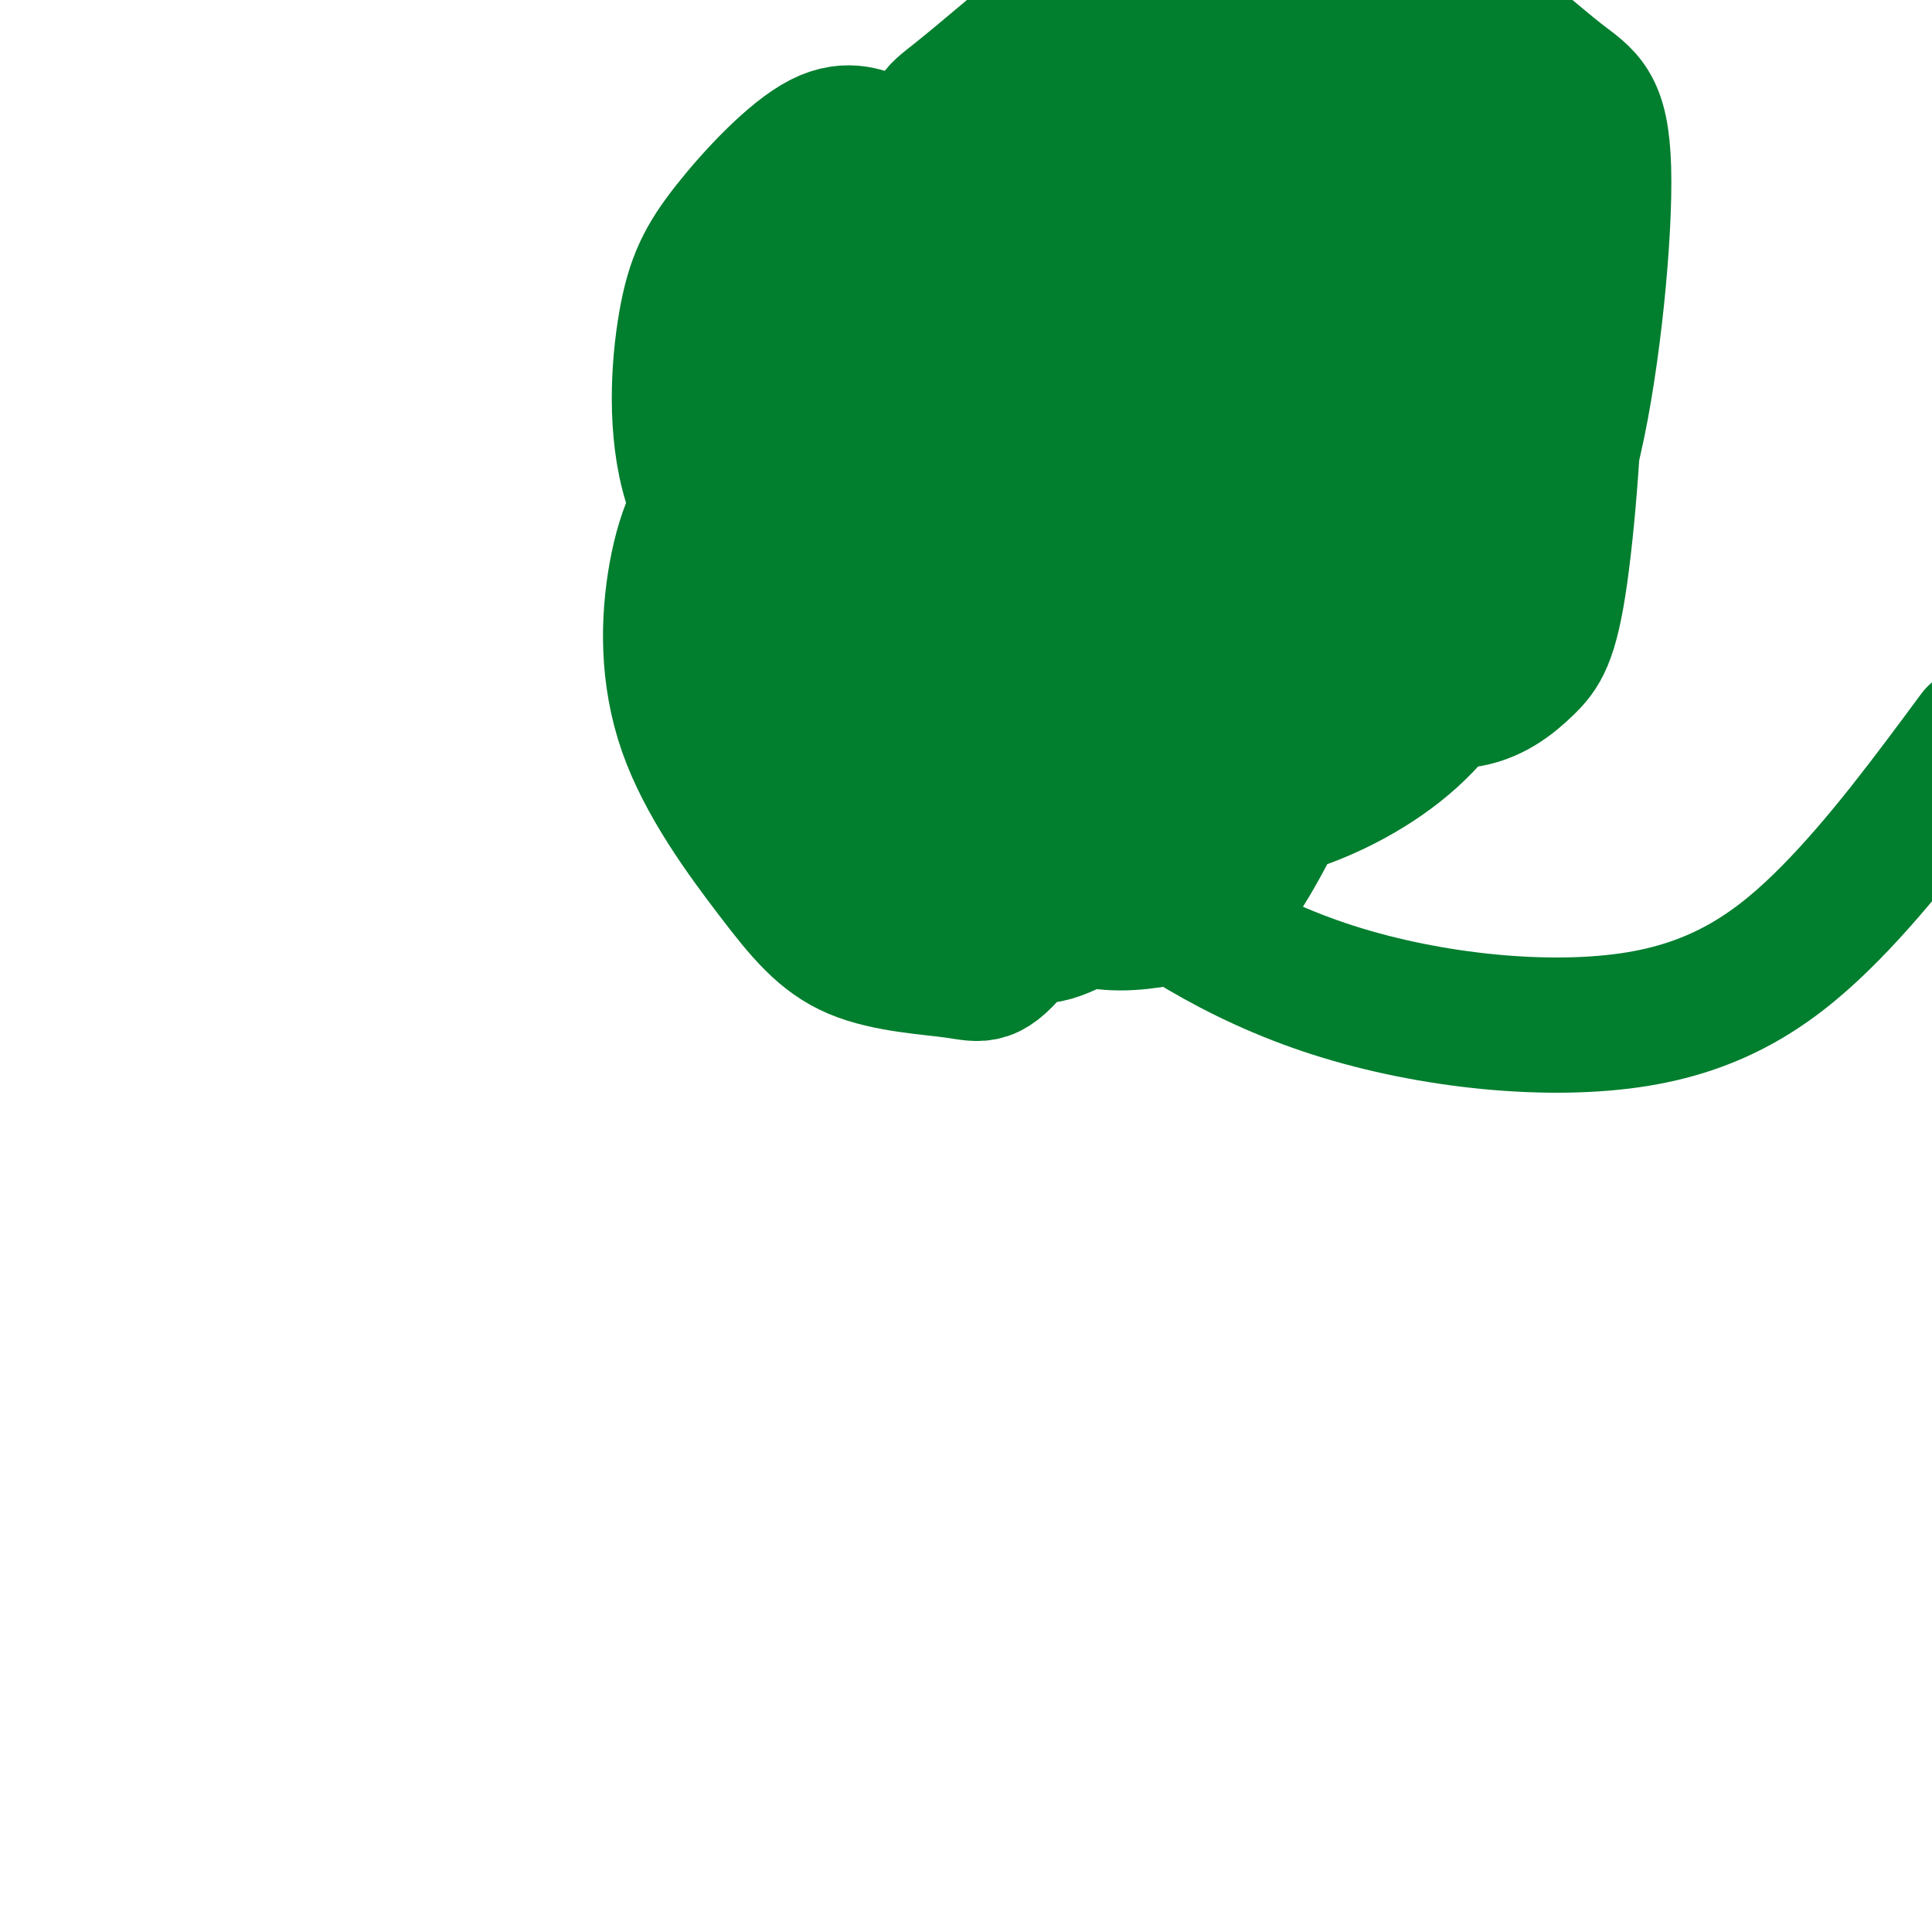 <svg viewBox='0 0 400 400' version='1.1' xmlns='http://www.w3.org/2000/svg' xmlns:xlink='http://www.w3.org/1999/xlink'><g fill='none' stroke='#017E2E' stroke-width='28' stroke-linecap='round' stroke-linejoin='round'><path d='M190,100c-3.167,-1.500 -6.334,-2.999 -10,0c-3.666,2.999 -7.831,10.497 -10,17c-2.169,6.503 -2.343,12.011 -1,17c1.343,4.989 4.202,9.458 11,13c6.798,3.542 17.533,6.155 24,7c6.467,0.845 8.664,-0.080 12,-2c3.336,-1.920 7.810,-4.834 10,-11c2.190,-6.166 2.095,-15.583 2,-25'/><path d='M228,116c-0.702,-10.472 -3.457,-24.152 -6,-31c-2.543,-6.848 -4.875,-6.863 -7,-7c-2.125,-0.137 -4.044,-0.397 -7,1c-2.956,1.397 -6.949,4.452 -10,10c-3.051,5.548 -5.160,13.588 -6,20c-0.840,6.412 -0.411,11.196 1,15c1.411,3.804 3.804,6.627 6,9c2.196,2.373 4.196,4.295 7,5c2.804,0.705 6.412,0.195 9,-4c2.588,-4.195 4.158,-12.073 4,-18c-0.158,-5.927 -2.042,-9.903 -6,-12c-3.958,-2.097 -9.988,-2.313 -15,0c-5.012,2.313 -9.006,7.157 -13,12'/><path d='M185,116c-2.908,3.659 -3.678,6.806 -4,12c-0.322,5.194 -0.196,12.434 4,18c4.196,5.566 12.463,9.458 20,12c7.537,2.542 14.343,3.733 19,2c4.657,-1.733 7.163,-6.390 9,-10c1.837,-3.610 3.004,-6.172 3,-16c-0.004,-9.828 -1.180,-26.921 -4,-37c-2.820,-10.079 -7.285,-13.143 -12,-16c-4.715,-2.857 -9.679,-5.506 -17,-1c-7.321,4.506 -17.000,16.166 -22,22c-5.000,5.834 -5.320,5.842 -6,12c-0.680,6.158 -1.721,18.466 -2,25c-0.279,6.534 0.204,7.295 4,12c3.796,4.705 10.904,13.354 21,18c10.096,4.646 23.180,5.289 31,3c7.820,-2.289 10.377,-7.511 12,-14c1.623,-6.489 2.311,-14.244 3,-22'/><path d='M244,136c0.889,-6.930 1.612,-13.254 1,-19c-0.612,-5.746 -2.559,-10.912 -5,-15c-2.441,-4.088 -5.376,-7.097 -8,-9c-2.624,-1.903 -4.935,-2.700 -9,-3c-4.065,-0.300 -9.882,-0.104 -14,0c-4.118,0.104 -6.538,0.115 -16,9c-9.462,8.885 -25.968,26.644 -33,35c-7.032,8.356 -4.591,7.311 -5,10c-0.409,2.689 -3.667,9.113 0,17c3.667,7.887 14.260,17.236 25,23c10.740,5.764 21.627,7.942 28,9c6.373,1.058 8.231,0.994 11,0c2.769,-0.994 6.450,-2.920 10,-6c3.550,-3.080 6.968,-7.315 10,-13c3.032,-5.685 5.677,-12.821 7,-22c1.323,-9.179 1.324,-20.402 -1,-29c-2.324,-8.598 -6.973,-14.573 -16,-18c-9.027,-3.427 -22.430,-4.307 -31,-3c-8.570,1.307 -12.306,4.802 -16,10c-3.694,5.198 -7.347,12.099 -11,19'/><path d='M171,131c-2.040,6.940 -1.639,14.789 0,21c1.639,6.211 4.515,10.786 12,17c7.485,6.214 19.578,14.069 31,18c11.422,3.931 22.173,3.937 30,1c7.827,-2.937 12.731,-8.818 18,-19c5.269,-10.182 10.902,-24.667 14,-39c3.098,-14.333 3.659,-28.515 3,-36c-0.659,-7.485 -2.539,-8.273 -5,-10c-2.461,-1.727 -5.505,-4.392 -12,-6c-6.495,-1.608 -16.443,-2.157 -30,4c-13.557,6.157 -30.722,19.022 -43,29c-12.278,9.978 -19.668,17.069 -23,24c-3.332,6.931 -2.606,13.702 -2,18c0.606,4.298 1.091,6.121 4,11c2.909,4.879 8.241,12.813 19,18c10.759,5.187 26.946,7.627 35,8c8.054,0.373 7.976,-1.323 11,-5c3.024,-3.677 9.150,-9.336 13,-16c3.850,-6.664 5.425,-14.332 7,-22'/><path d='M253,147c1.261,-11.718 0.915,-30.013 -1,-41c-1.915,-10.987 -5.397,-14.666 -9,-19c-3.603,-4.334 -7.326,-9.325 -11,-12c-3.674,-2.675 -7.300,-3.035 -10,-4c-2.700,-0.965 -4.473,-2.534 -11,-1c-6.527,1.534 -17.808,6.172 -25,10c-7.192,3.828 -10.295,6.847 -14,12c-3.705,5.153 -8.011,12.441 -10,19c-1.989,6.559 -1.660,12.391 0,19c1.660,6.609 4.651,13.997 8,20c3.349,6.003 7.055,10.622 15,17c7.945,6.378 20.127,14.515 29,19c8.873,4.485 14.435,5.316 20,5c5.565,-0.316 11.132,-1.781 15,-3c3.868,-1.219 6.038,-2.192 12,-13c5.962,-10.808 15.716,-31.452 21,-52c5.284,-20.548 6.097,-40.999 4,-56c-2.097,-15.001 -7.104,-24.551 -11,-30c-3.896,-5.449 -6.682,-6.797 -11,-9c-4.318,-2.203 -10.168,-5.261 -19,-4c-8.832,1.261 -20.647,6.839 -29,11c-8.353,4.161 -13.244,6.903 -23,16c-9.756,9.097 -24.378,24.548 -39,40'/><path d='M154,91c-9.085,11.010 -12.297,18.535 -14,28c-1.703,9.465 -1.897,20.870 2,32c3.897,11.130 11.885,21.984 18,30c6.115,8.016 10.358,13.195 17,16c6.642,2.805 15.681,3.236 21,4c5.319,0.764 6.916,1.859 13,-6c6.084,-7.859 16.655,-24.673 22,-34c5.345,-9.327 5.463,-11.165 6,-21c0.537,-9.835 1.493,-27.665 0,-37c-1.493,-9.335 -5.436,-10.175 -8,-13c-2.564,-2.825 -3.750,-7.634 -11,-11c-7.250,-3.366 -20.564,-5.290 -30,-3c-9.436,2.290 -14.995,8.794 -21,15c-6.005,6.206 -12.456,12.116 -14,22c-1.544,9.884 1.819,23.743 5,31c3.181,7.257 6.179,7.911 9,10c2.821,2.089 5.466,5.612 14,9c8.534,3.388 22.958,6.640 31,8c8.042,1.360 9.704,0.828 16,-1c6.296,-1.828 17.228,-4.951 25,-9c7.772,-4.049 12.386,-9.025 17,-14'/><path d='M272,147c5.061,-5.250 9.214,-11.376 13,-18c3.786,-6.624 7.206,-13.748 9,-22c1.794,-8.252 1.963,-17.634 3,-26c1.037,-8.366 2.941,-15.716 0,-26c-2.941,-10.284 -10.728,-23.502 -18,-30c-7.272,-6.498 -14.029,-6.275 -20,-7c-5.971,-0.725 -11.156,-2.397 -22,2c-10.844,4.397 -27.349,14.865 -37,22c-9.651,7.135 -12.449,10.937 -20,19c-7.551,8.063 -19.855,20.386 -25,33c-5.145,12.614 -3.132,25.520 -2,33c1.132,7.480 1.381,9.534 10,17c8.619,7.466 25.606,20.345 38,26c12.394,5.655 20.194,4.086 26,1c5.806,-3.086 9.617,-7.691 13,-11c3.383,-3.309 6.338,-5.324 10,-18c3.662,-12.676 8.030,-36.013 9,-51c0.970,-14.987 -1.458,-21.624 -5,-28c-3.542,-6.376 -8.197,-12.493 -12,-15c-3.803,-2.507 -6.755,-1.406 -10,-1c-3.245,0.406 -6.784,0.116 -14,6c-7.216,5.884 -18.108,17.942 -29,30'/><path d='M189,83c-6.630,7.463 -8.706,11.119 -11,17c-2.294,5.881 -4.808,13.987 -3,20c1.808,6.013 7.936,9.934 12,13c4.064,3.066 6.062,5.278 17,7c10.938,1.722 30.816,2.955 40,4c9.184,1.045 7.673,1.903 8,-6c0.327,-7.903 2.492,-24.566 1,-37c-1.492,-12.434 -6.641,-20.639 -12,-28c-5.359,-7.361 -10.929,-13.878 -17,-17c-6.071,-3.122 -12.645,-2.848 -18,-3c-5.355,-0.152 -9.492,-0.731 -17,7c-7.508,7.731 -18.386,23.770 -23,33c-4.614,9.230 -2.965,11.650 -3,15c-0.035,3.350 -1.755,7.629 1,14c2.755,6.371 9.984,14.834 20,19c10.016,4.166 22.817,4.035 30,4c7.183,-0.035 8.746,0.028 14,-5c5.254,-5.028 14.198,-15.146 19,-24c4.802,-8.854 5.462,-16.446 6,-22c0.538,-5.554 0.952,-9.072 0,-15c-0.952,-5.928 -3.272,-14.265 -6,-19c-2.728,-4.735 -5.864,-5.867 -9,-7'/><path d='M238,53c-6.989,-2.037 -19.961,-3.629 -29,-2c-9.039,1.629 -14.145,6.478 -20,11c-5.855,4.522 -12.458,8.715 -19,15c-6.542,6.285 -13.022,14.662 -17,19c-3.978,4.338 -5.456,4.637 -7,14c-1.544,9.363 -3.156,27.790 -2,37c1.156,9.210 5.080,9.204 13,12c7.920,2.796 19.835,8.394 29,11c9.165,2.606 15.580,2.220 23,1c7.420,-1.220 15.847,-3.275 24,-7c8.153,-3.725 16.033,-9.119 23,-16c6.967,-6.881 13.022,-15.248 18,-24c4.978,-8.752 8.880,-17.888 11,-28c2.120,-10.112 2.457,-21.200 3,-29c0.543,-7.800 1.291,-12.311 0,-17c-1.291,-4.689 -4.620,-9.556 -8,-14c-3.380,-4.444 -6.811,-8.466 -13,-11c-6.189,-2.534 -15.136,-3.580 -21,-5c-5.864,-1.420 -8.644,-3.212 -20,1c-11.356,4.212 -31.289,14.429 -45,26c-13.711,11.571 -21.199,24.495 -25,36c-3.801,11.505 -3.916,21.589 -2,28c1.916,6.411 5.862,9.149 9,12c3.138,2.851 5.468,5.815 13,9c7.532,3.185 20.266,6.593 33,10'/><path d='M209,142c9.439,2.080 16.538,2.278 22,-2c5.462,-4.278 9.288,-13.034 12,-18c2.712,-4.966 4.310,-6.144 0,-19c-4.310,-12.856 -14.527,-37.390 -25,-52c-10.473,-14.610 -21.201,-19.297 -27,-21c-5.799,-1.703 -6.670,-0.422 -9,-1c-2.330,-0.578 -6.118,-3.016 -12,0c-5.882,3.016 -13.858,11.486 -19,18c-5.142,6.514 -7.450,11.071 -9,20c-1.550,8.929 -2.342,22.229 1,33c3.342,10.771 10.818,19.014 16,24c5.182,4.986 8.071,6.716 14,9c5.929,2.284 14.899,5.121 23,6c8.101,0.879 15.335,-0.202 24,-4c8.665,-3.798 18.763,-10.314 28,-17c9.237,-6.686 17.613,-13.543 27,-25c9.387,-11.457 19.786,-27.516 24,-40c4.214,-12.484 2.244,-21.395 0,-26c-2.244,-4.605 -4.761,-4.905 -10,-6c-5.239,-1.095 -13.198,-2.984 -20,-4c-6.802,-1.016 -12.447,-1.158 -22,2c-9.553,3.158 -23.015,9.617 -34,17c-10.985,7.383 -19.492,15.692 -28,24'/><path d='M185,60c-5.820,5.416 -6.369,6.955 -8,13c-1.631,6.045 -4.342,16.597 -3,25c1.342,8.403 6.738,14.659 12,20c5.262,5.341 10.391,9.769 15,13c4.609,3.231 8.699,5.265 14,7c5.301,1.735 11.815,3.171 20,3c8.185,-0.171 18.042,-1.950 25,-4c6.958,-2.050 11.017,-4.372 16,-14c4.983,-9.628 10.891,-26.563 14,-40c3.109,-13.437 3.421,-23.375 2,-34c-1.421,-10.625 -4.575,-21.938 -8,-29c-3.425,-7.062 -7.121,-9.875 -12,-13c-4.879,-3.125 -10.939,-6.563 -17,-10'/><path d='M223,-1c-9.985,8.498 -19.970,16.996 -25,21c-5.030,4.004 -5.105,3.515 -5,12c0.105,8.485 0.389,25.945 3,36c2.611,10.055 7.549,12.703 13,17c5.451,4.297 11.417,10.241 20,14c8.583,3.759 19.785,5.333 27,4c7.215,-1.333 10.443,-5.572 14,-11c3.557,-5.428 7.445,-12.043 9,-18c1.555,-5.957 0.779,-11.255 1,-17c0.221,-5.745 1.441,-11.937 0,-17c-1.441,-5.063 -5.543,-8.997 -8,-12c-2.457,-3.003 -3.269,-5.076 -10,-5c-6.731,0.076 -19.381,2.302 -27,5c-7.619,2.698 -10.205,5.867 -15,13c-4.795,7.133 -11.797,18.229 -14,29c-2.203,10.771 0.394,21.218 2,27c1.606,5.782 2.220,6.899 10,9c7.780,2.101 22.726,5.185 31,6c8.274,0.815 9.877,-0.641 14,-5c4.123,-4.359 10.765,-11.622 14,-17c3.235,-5.378 3.063,-8.871 0,-15c-3.063,-6.129 -9.018,-14.894 -14,-20c-4.982,-5.106 -8.991,-6.553 -13,-8'/><path d='M250,47c-4.414,-2.426 -8.950,-4.492 -18,-5c-9.050,-0.508 -22.614,0.542 -30,2c-7.386,1.458 -8.593,3.326 -12,8c-3.407,4.674 -9.015,12.156 -13,18c-3.985,5.844 -6.348,10.050 -8,20c-1.652,9.950 -2.594,25.642 -1,35c1.594,9.358 5.723,12.381 9,16c3.277,3.619 5.703,7.836 13,11c7.297,3.164 19.463,5.277 27,5c7.537,-0.277 10.443,-2.943 15,-8c4.557,-5.057 10.766,-12.506 16,-22c5.234,-9.494 9.493,-21.032 12,-30c2.507,-8.968 3.262,-15.367 4,-23c0.738,-7.633 1.460,-16.502 0,-23c-1.460,-6.498 -5.102,-10.625 -8,-14c-2.898,-3.375 -5.053,-5.998 -12,-8c-6.947,-2.002 -18.687,-3.384 -30,-1c-11.313,2.384 -22.198,8.534 -31,18c-8.802,9.466 -15.520,22.249 -19,32c-3.480,9.751 -3.720,16.471 -4,25c-0.280,8.529 -0.598,18.867 2,28c2.598,9.133 8.113,17.061 14,24c5.887,6.939 12.147,12.890 19,17c6.853,4.110 14.301,6.380 22,8c7.699,1.620 15.650,2.590 23,1c7.350,-1.590 14.100,-5.740 21,-13c6.900,-7.260 13.950,-17.630 21,-28'/><path d='M282,140c6.417,-15.561 11.958,-40.463 14,-53c2.042,-12.537 0.585,-12.708 0,-16c-0.585,-3.292 -0.298,-9.704 -2,-17c-1.702,-7.296 -5.393,-15.477 -15,-21c-9.607,-5.523 -25.131,-8.388 -39,-7c-13.869,1.388 -26.083,7.028 -33,11c-6.917,3.972 -8.536,6.277 -12,11c-3.464,4.723 -8.772,11.866 -11,19c-2.228,7.134 -1.375,14.259 -2,21c-0.625,6.741 -2.726,13.097 2,24c4.726,10.903 16.281,26.354 21,33c4.719,6.646 2.604,4.488 10,7c7.396,2.512 24.303,9.696 35,13c10.697,3.304 15.184,2.730 22,0c6.816,-2.730 15.962,-7.616 23,-15c7.038,-7.384 11.968,-17.267 17,-26c5.032,-8.733 10.166,-16.318 14,-33c3.834,-16.682 6.368,-42.461 6,-56c-0.368,-13.539 -3.638,-14.837 -9,-19c-5.362,-4.163 -12.818,-11.189 -20,-15c-7.182,-3.811 -14.091,-4.405 -21,-5'/><path d='M231,5c-5.243,2.549 -10.486,5.099 -17,10c-6.514,4.901 -14.301,12.154 -20,22c-5.699,9.846 -9.312,22.287 -11,32c-1.688,9.713 -1.451,16.700 0,24c1.451,7.300 4.116,14.915 9,22c4.884,7.085 11.987,13.640 18,19c6.013,5.360 10.936,9.524 22,12c11.064,2.476 28.267,3.266 38,0c9.733,-3.266 11.994,-10.586 15,-16c3.006,-5.414 6.758,-8.923 10,-23c3.242,-14.077 5.976,-38.721 6,-52c0.024,-13.279 -2.660,-15.191 -5,-18c-2.340,-2.809 -4.336,-6.515 -11,-9c-6.664,-2.485 -17.996,-3.749 -26,-4c-8.004,-0.251 -12.680,0.512 -21,5c-8.320,4.488 -20.285,12.701 -28,19c-7.715,6.299 -11.179,10.685 -14,24c-2.821,13.315 -5.000,35.558 -4,50c1.000,14.442 5.179,21.084 11,29c5.821,7.916 13.283,17.107 25,27c11.717,9.893 27.687,20.487 48,27c20.313,6.513 44.969,8.946 63,6c18.031,-2.946 29.437,-11.270 40,-22c10.563,-10.730 20.281,-23.865 30,-37'/><path d='M295,4c-7.563,7.071 -15.127,14.142 -23,25c-7.873,10.858 -16.057,25.502 -18,43c-1.943,17.498 2.355,37.848 8,50c5.645,12.152 12.635,16.104 20,19c7.365,2.896 15.103,4.736 21,4c5.897,-0.736 9.952,-4.047 13,-7c3.048,-2.953 5.088,-5.548 7,-19c1.912,-13.452 3.697,-37.761 3,-52c-0.697,-14.239 -3.876,-18.407 -6,-23c-2.124,-4.593 -3.192,-9.609 -9,-13c-5.808,-3.391 -16.355,-5.156 -22,-6c-5.645,-0.844 -6.388,-0.768 -13,4c-6.612,4.768 -19.092,14.228 -26,22c-6.908,7.772 -8.243,13.856 -10,21c-1.757,7.144 -3.934,15.349 -5,24c-1.066,8.651 -1.020,17.749 0,24c1.020,6.251 3.016,9.655 6,14c2.984,4.345 6.957,9.631 12,13c5.043,3.369 11.155,4.820 14,2c2.845,-2.820 2.422,-9.910 2,-17'/></g>
</svg>